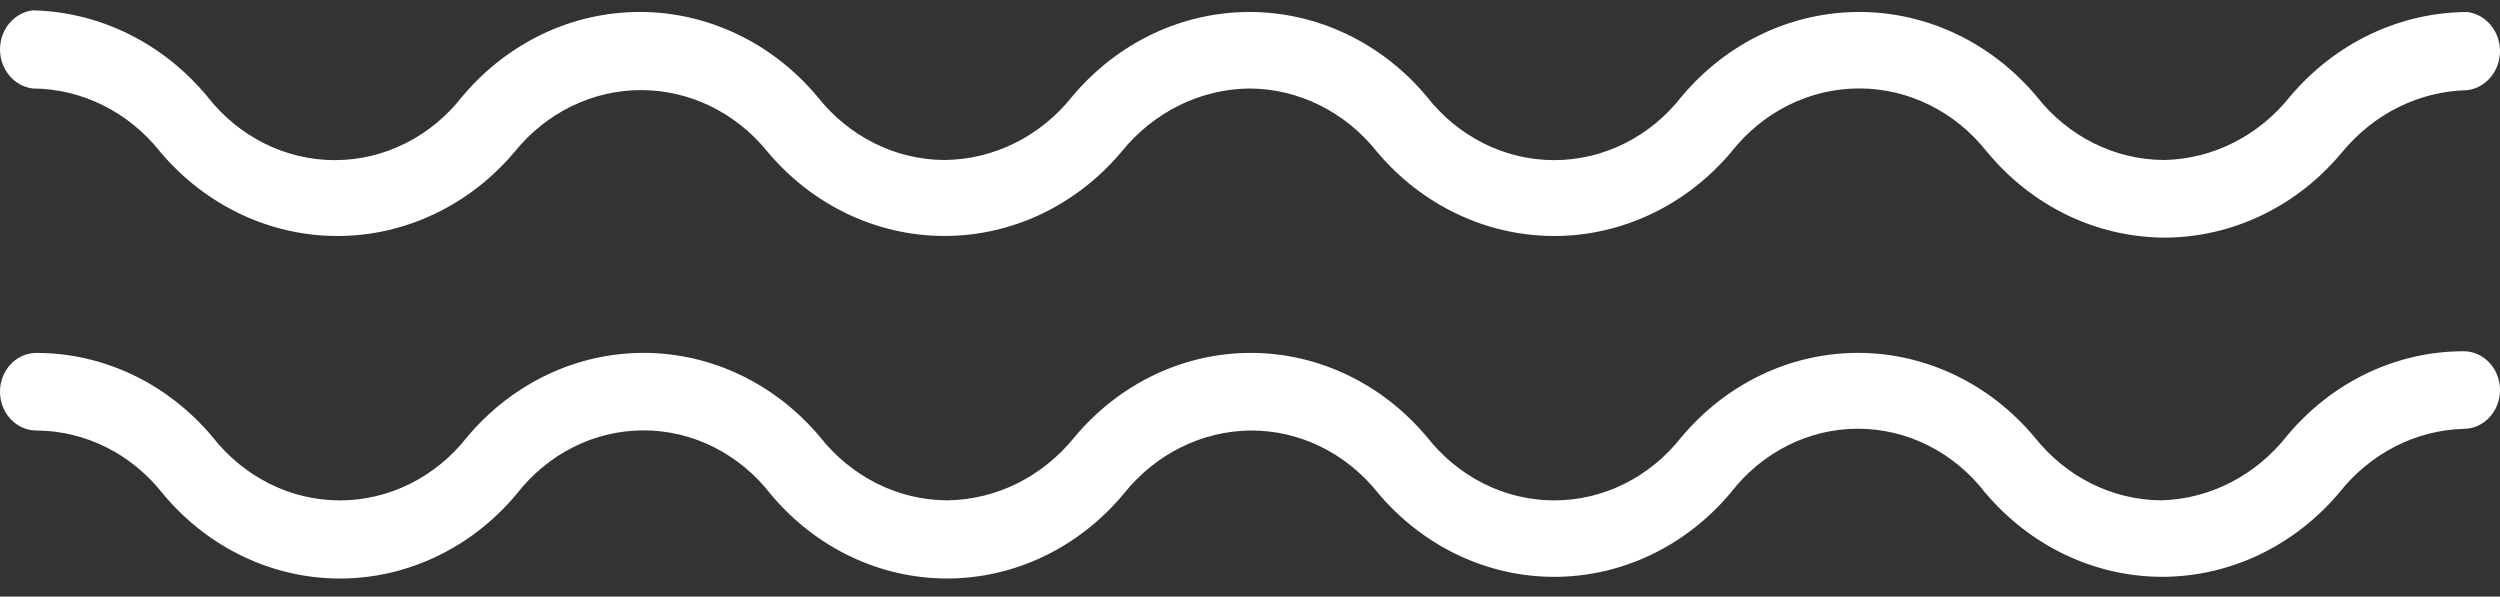 <svg xmlns="http://www.w3.org/2000/svg" xmlns:xlink="http://www.w3.org/1999/xlink" width="88px" height="21px" viewBox="0 0 88 21"><rect x="0" y="0" width="88" height="21" fill="#333333" stroke="none"/><title>77E3BC37-7FB6-45CF-91B3-A8D985AA62C9</title><g id="Water-Testing-" stroke="none" stroke-width="1" fill="none" fill-rule="evenodd"><g id="Water-Testing-D" transform="translate(-684, -2929)" fill="#FFFFFF" fill-rule="nonzero"><g id="Module/Reviews" transform="translate(-1, 2715.364)"><g id="Wave/Blue" transform="translate(685, 214)"><path d="M76.169,8 C73.78,7.985 71.511,6.884 69.938,4.976 C68.823,3.564 67.178,2.749 65.443,2.749 C63.708,2.749 62.063,3.564 60.949,4.976 C59.362,6.863 57.091,7.943 54.708,7.943 C52.324,7.943 50.054,6.863 48.467,4.976 C47.351,3.572 45.712,2.759 43.982,2.751 C42.248,2.769 40.607,3.58 39.478,4.976 C37.894,6.863 35.627,7.942 33.246,7.942 C30.866,7.942 28.598,6.863 27.015,4.976 C25.901,3.599 24.276,2.807 22.566,2.807 C20.856,2.807 19.232,3.599 18.118,4.976 C16.531,6.863 14.26,7.943 11.877,7.943 C9.493,7.943 7.223,6.863 5.636,4.976 C4.52,3.572 2.881,2.759 1.151,2.751 C0.494,2.668 0,2.077 0,1.376 C0,0.674 0.494,0.083 1.151,0 C3.506,0.052 5.732,1.149 7.29,3.024 C8.397,4.448 10.046,5.273 11.785,5.273 C13.524,5.273 15.172,4.448 16.279,3.024 C17.866,1.137 20.137,0.057 22.52,0.057 C24.904,0.057 27.174,1.137 28.761,3.024 C29.87,4.44 31.512,5.261 33.246,5.268 C34.984,5.254 36.629,4.434 37.75,3.024 C39.334,1.137 41.601,0.058 43.982,0.058 C46.362,0.058 48.63,1.137 50.213,3.024 C51.32,4.448 52.969,5.273 54.708,5.273 C56.447,5.273 58.095,4.448 59.202,3.024 C60.789,1.137 63.06,0.057 65.443,0.057 C67.827,0.057 70.097,1.137 71.684,3.024 C72.793,4.44 74.435,5.261 76.169,5.268 C77.888,5.237 79.509,4.419 80.618,3.024 C82.207,1.146 84.471,0.068 86.849,0.059 C87.506,0.142 88,0.733 88,1.434 C88,2.136 87.506,2.727 86.849,2.81 C85.164,2.846 83.57,3.632 82.456,4.976 C80.87,6.899 78.578,8.002 76.169,8 Z" id="Path"></path><path d="M76.082,19.94 C73.714,19.93 71.459,18.853 69.876,16.975 C68.774,15.551 67.133,14.727 65.4,14.727 C63.668,14.727 62.027,15.551 60.924,16.975 C59.344,18.862 57.083,19.941 54.709,19.941 C52.336,19.941 50.075,18.862 48.494,16.975 C47.379,15.582 45.746,14.782 44.027,14.79 C42.297,14.804 40.659,15.624 39.542,17.033 C37.965,18.92 35.707,19.999 33.336,19.999 C30.965,19.999 28.707,18.92 27.13,17.033 C26.028,15.61 24.387,14.785 22.654,14.785 C20.922,14.785 19.281,15.61 18.178,17.033 C16.598,18.921 14.337,20 11.963,20 C9.59,20 7.329,18.921 5.748,17.033 C4.644,15.618 3.008,14.797 1.281,14.79 C0.824,14.79 0.401,14.529 0.172,14.107 C-0.057,13.684 -0.057,13.164 0.172,12.741 C0.401,12.319 0.824,12.059 1.281,12.059 C3.652,12.058 5.91,13.137 7.487,15.024 C8.597,16.435 10.236,17.25 11.963,17.25 C13.691,17.25 15.33,16.435 16.439,15.024 C18.02,13.136 20.281,12.057 22.654,12.057 C25.028,12.057 27.289,13.136 28.87,15.024 C29.981,16.427 31.614,17.24 33.336,17.248 C35.062,17.23 36.697,16.42 37.822,15.024 C39.399,13.137 41.657,12.058 44.027,12.058 C46.398,12.058 48.656,13.137 50.233,15.024 C51.343,16.435 52.982,17.25 54.709,17.25 C56.437,17.25 58.076,16.435 59.185,15.024 C60.766,13.136 63.027,12.057 65.4,12.057 C67.774,12.057 70.035,13.136 71.616,15.024 C72.727,16.427 74.359,17.24 76.082,17.248 C77.798,17.199 79.411,16.368 80.513,14.965 C82.09,13.079 84.348,12 86.719,12 C87.426,12 88,12.611 88,13.366 C88,14.12 87.426,14.731 86.719,14.731 C85.027,14.78 83.434,15.596 82.343,16.975 C80.748,18.868 78.47,19.947 76.082,19.94 L76.082,19.94 Z" id="Path"></path></g></g></g></g></svg>